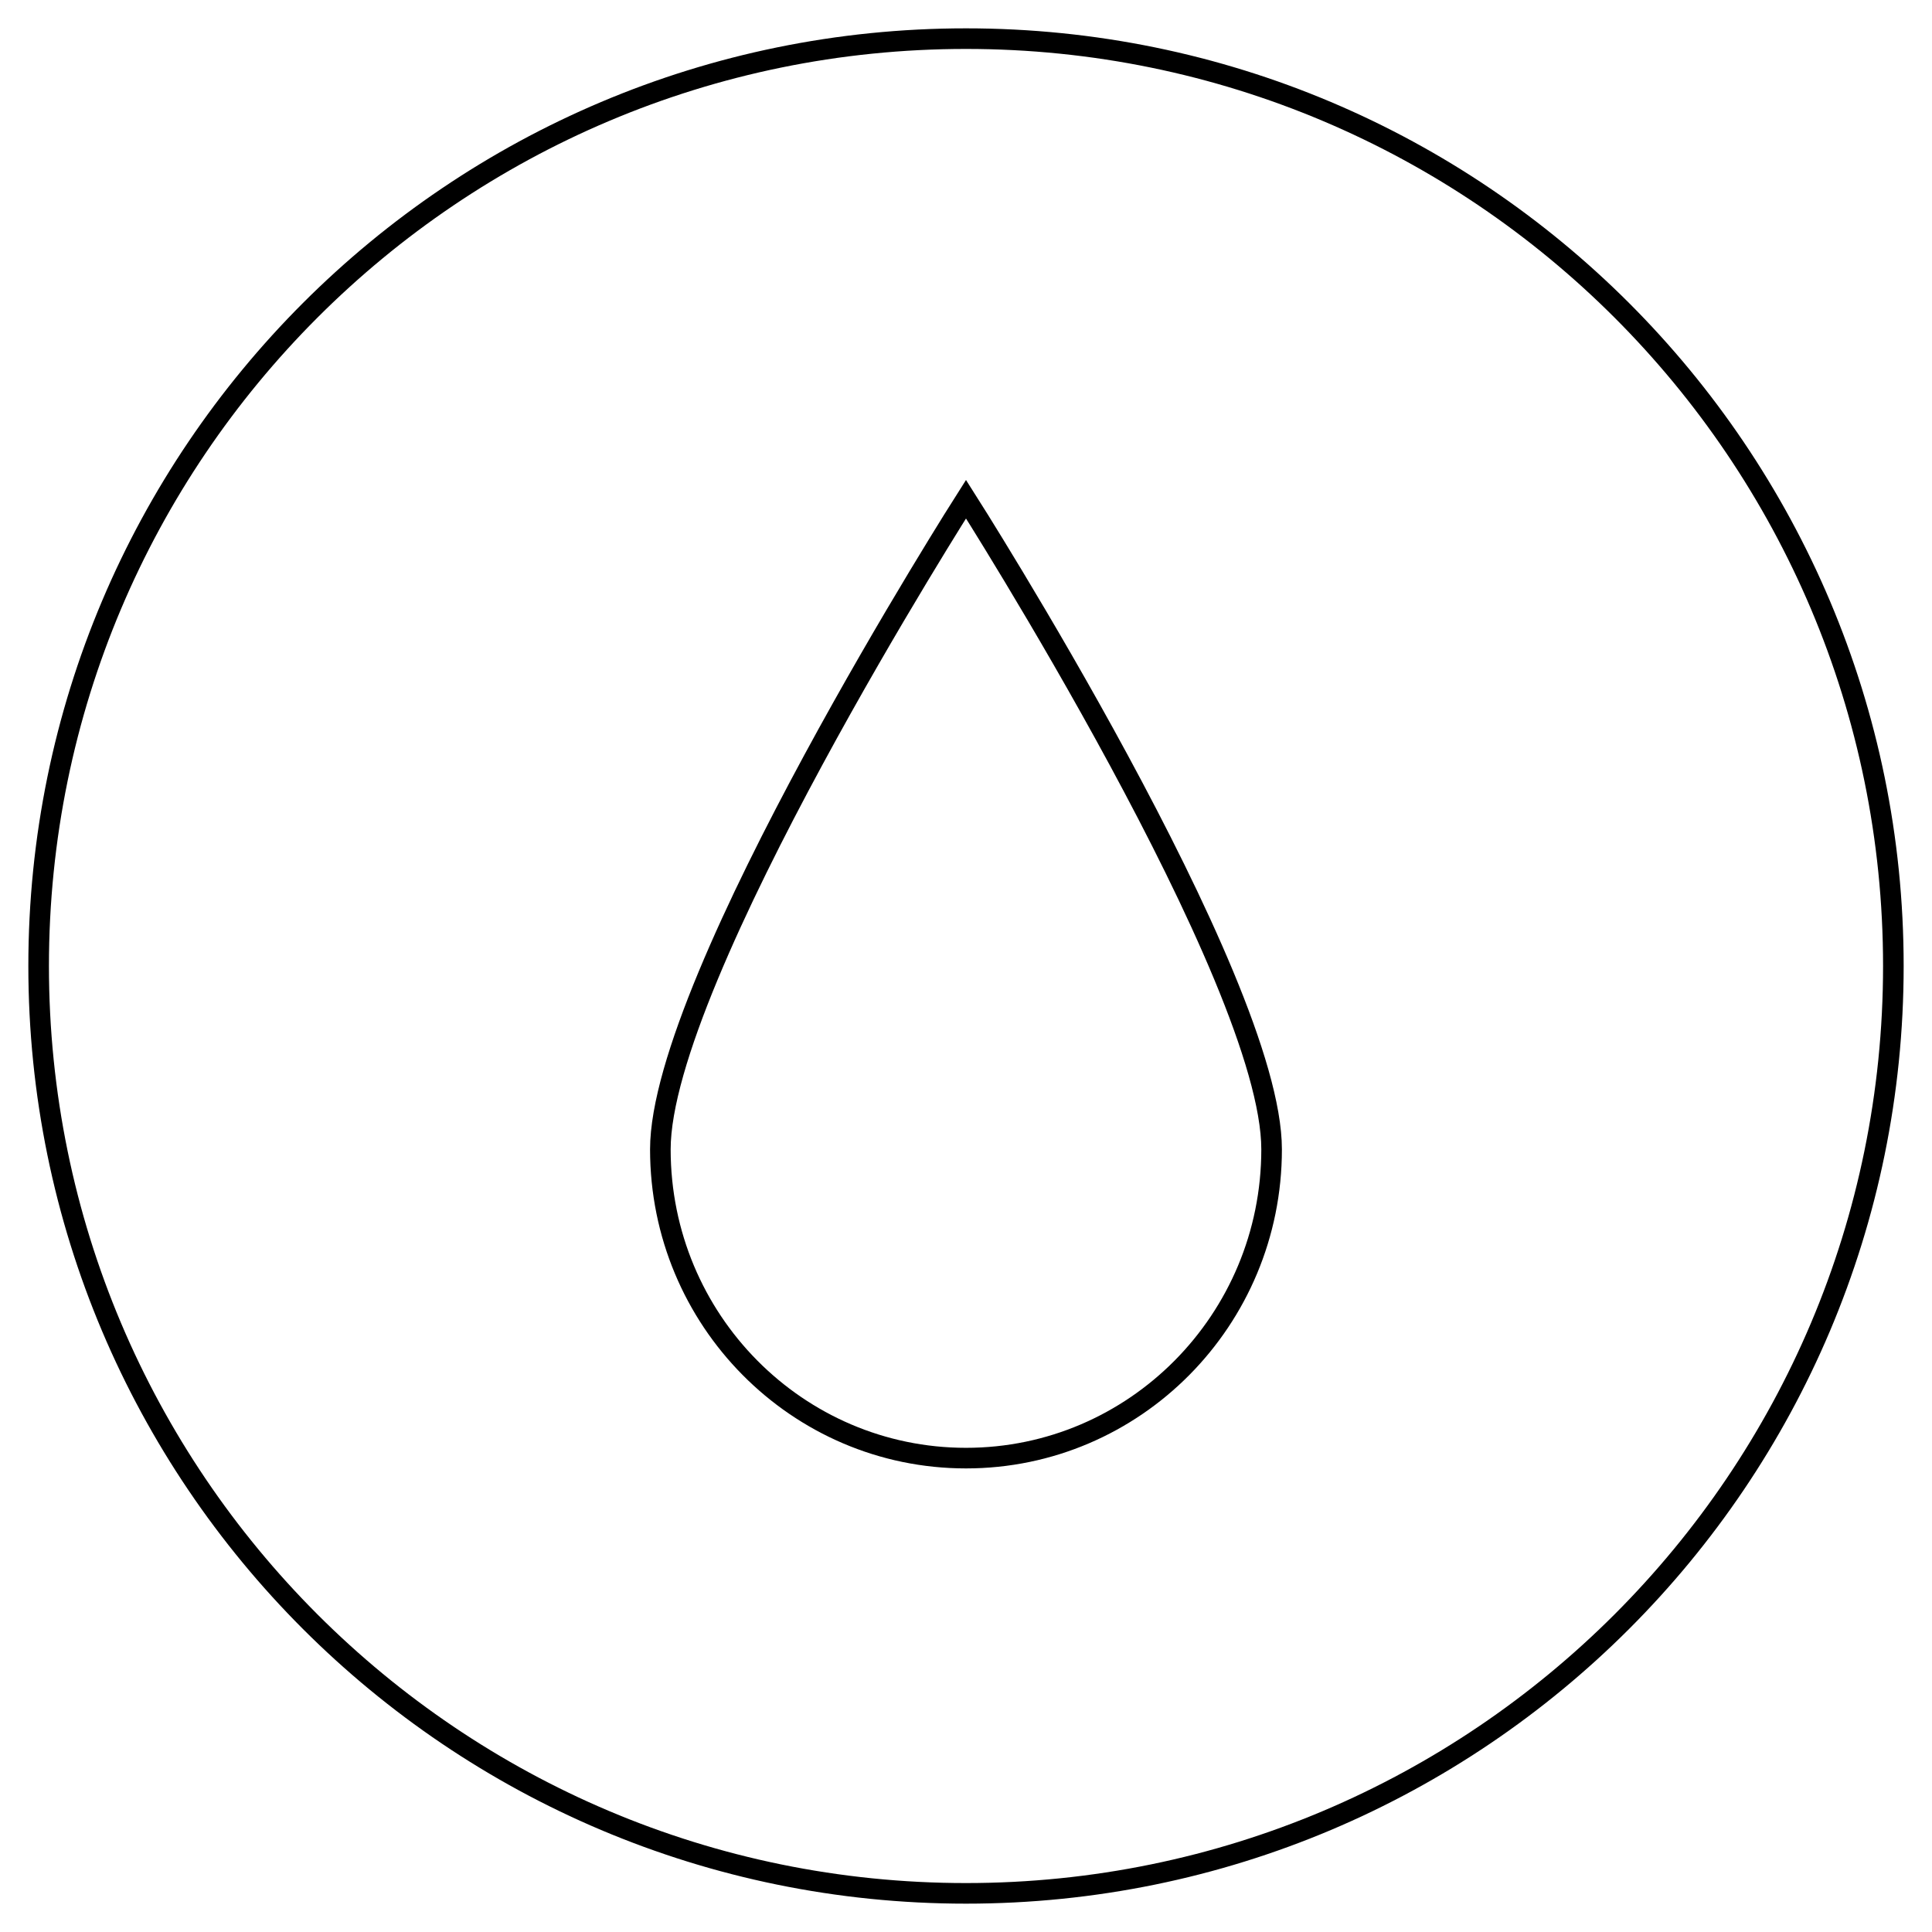 <?xml version="1.0" encoding="UTF-8"?> <svg xmlns="http://www.w3.org/2000/svg" width="50" height="50" viewBox="0 0 50 50" fill="none"><path d="M25 49C38.255 49 49 38.255 49 25C49 11.745 38.255 1 25 1C11.745 1 1 11.745 1 25C1 38.255 11.745 49 25 49Z" stroke="black" stroke-width="0.533"></path><path d="M25 37.736C29.363 37.736 32.909 34.163 32.909 29.745C32.909 25.327 25 12.918 25 12.918C25 12.918 17.09 25.327 17.09 29.745C17.09 34.163 20.636 37.736 25 37.736Z" stroke="black" stroke-width="0.533"></path></svg> 